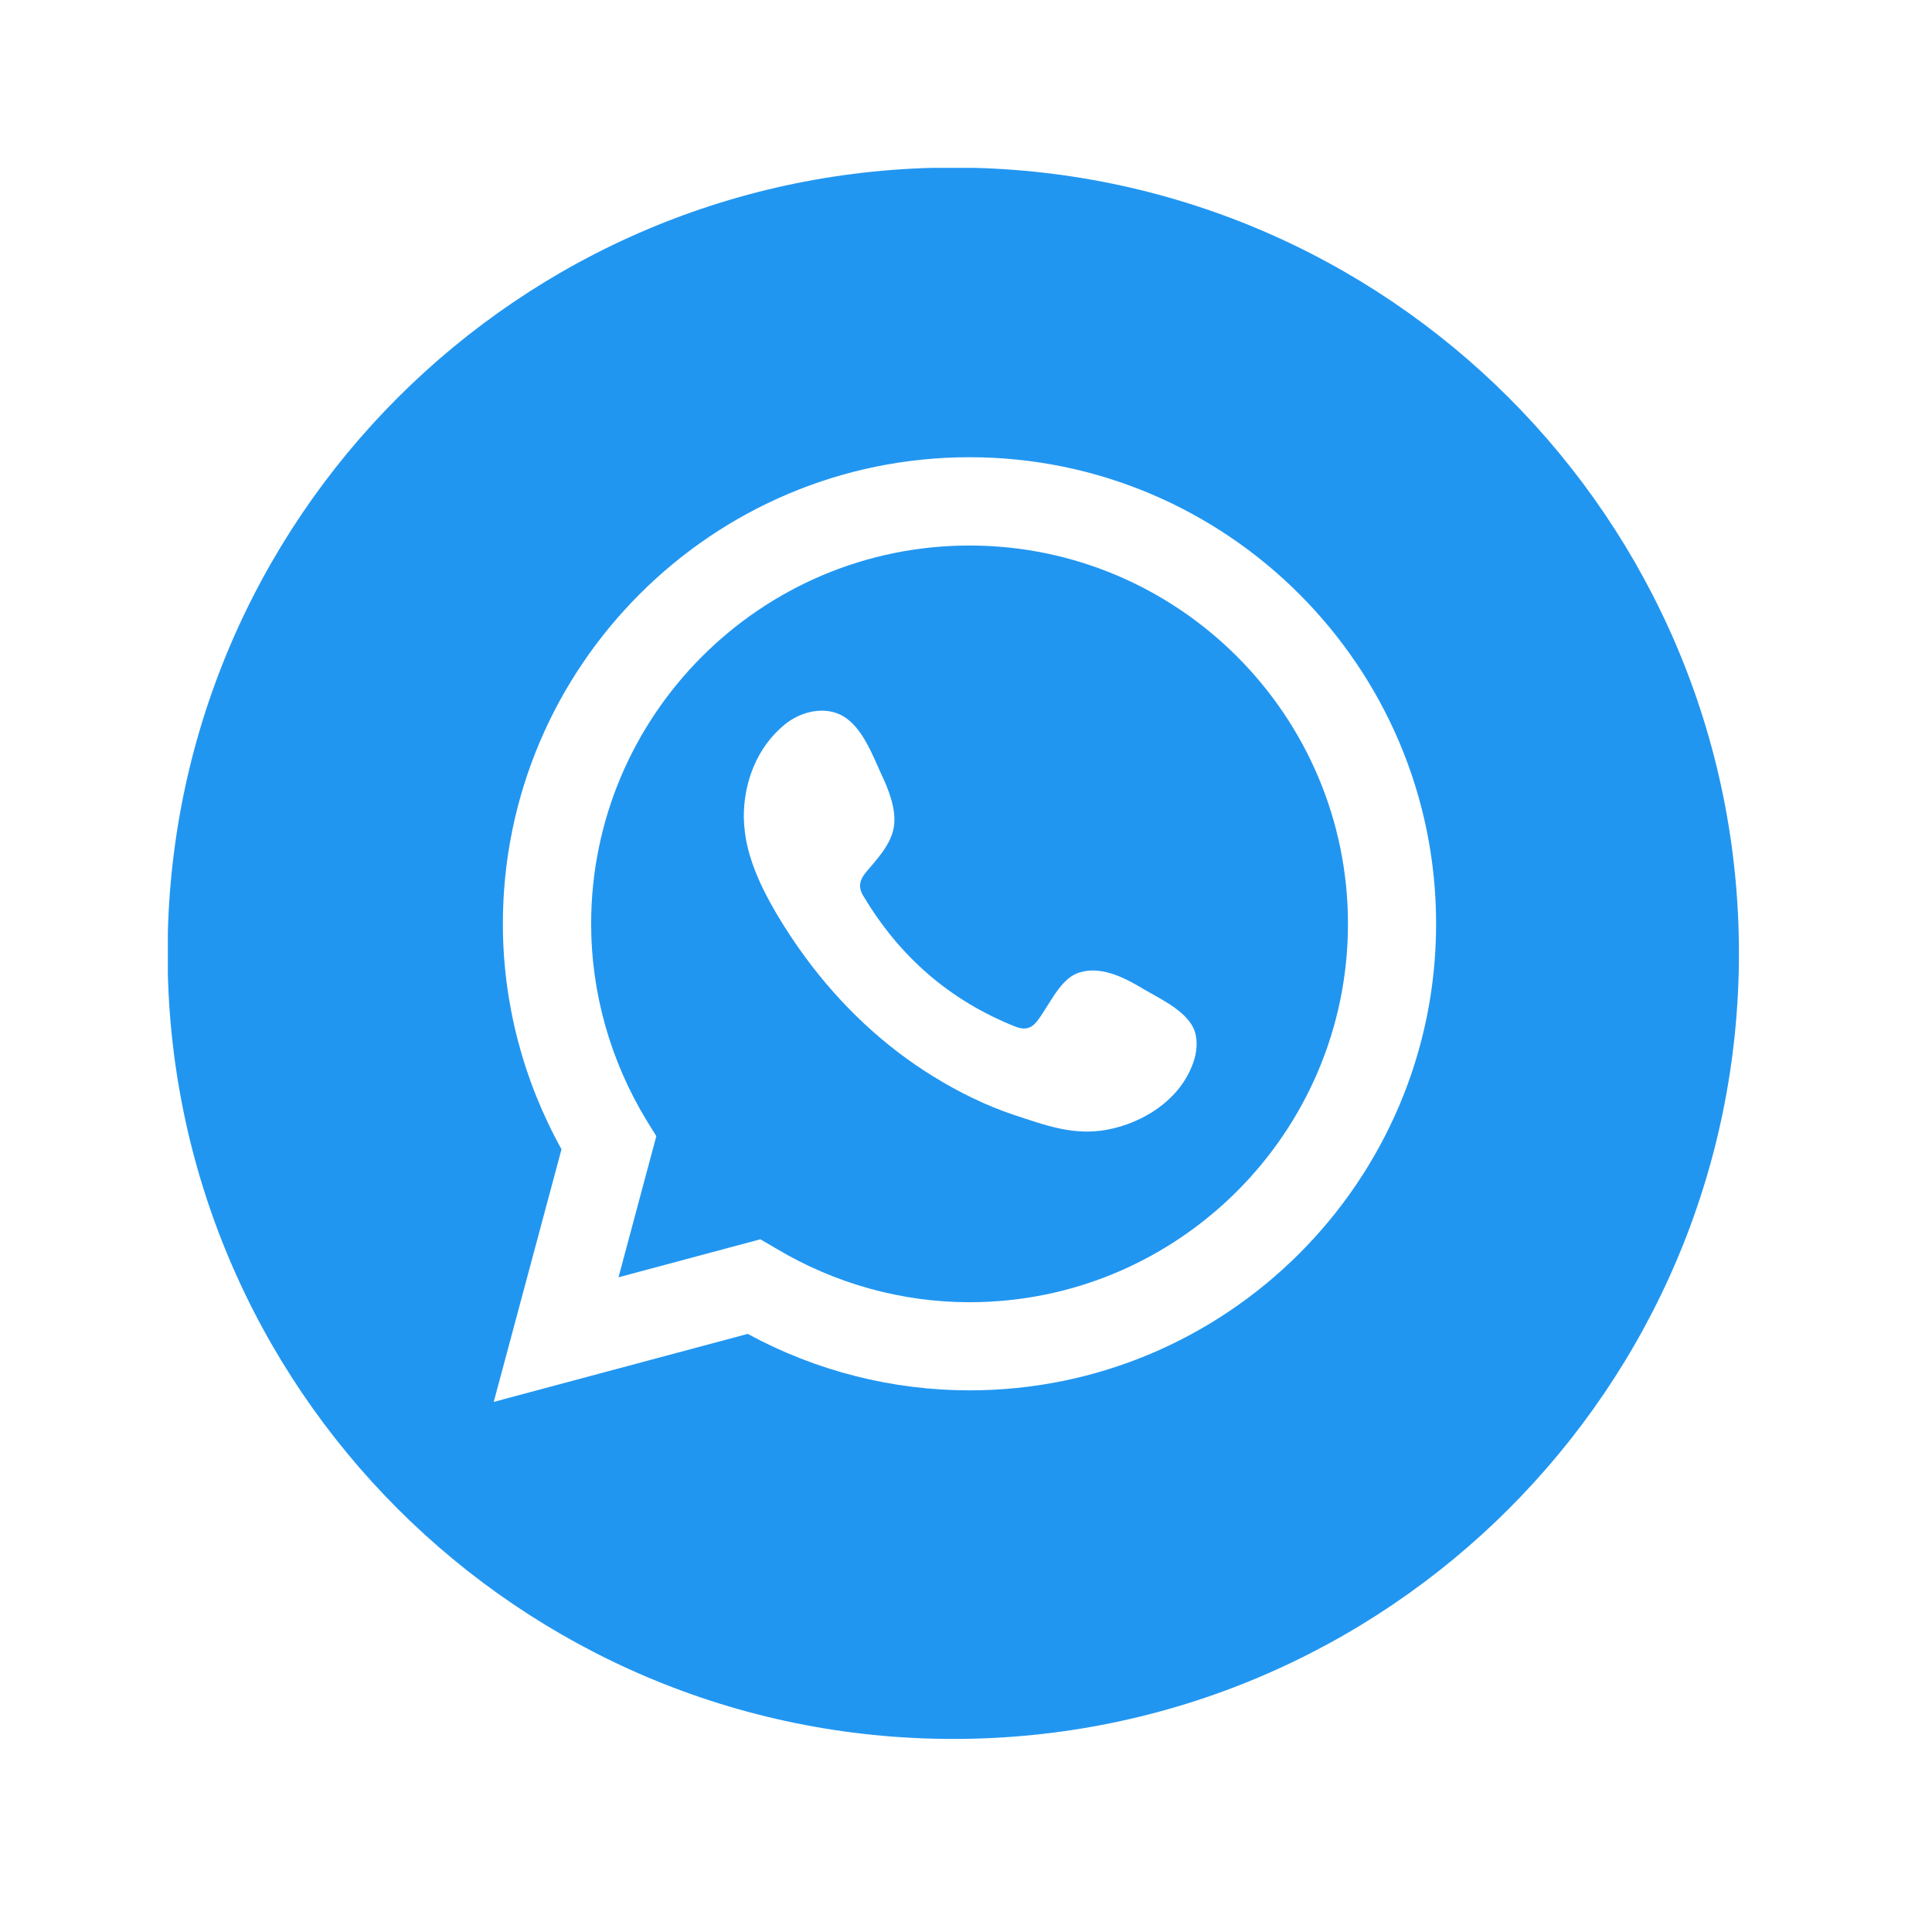<svg xmlns="http://www.w3.org/2000/svg" xmlns:xlink="http://www.w3.org/1999/xlink" width="75" zoomAndPan="magnify" viewBox="0 0 56.25 56.25" height="75" preserveAspectRatio="xMidYMid meet" version="1.0"><defs><g/><clipPath id="ae830ef944"><path d="M 4.887 4.887 L 50.773 4.887 L 50.773 50.773 L 4.887 50.773 Z M 4.887 4.887 " clip-rule="nonzero"/></clipPath></defs><path fill="#2196f1" d="M 34.695 31.059 C 34.289 32.055 33.27 32.695 32.238 32.891 C 31.254 33.074 30.438 32.762 29.523 32.461 C 28.711 32.191 27.922 31.801 27.191 31.352 C 25.73 30.457 24.469 29.258 23.453 27.879 C 23.145 27.461 22.855 27.023 22.59 26.57 C 22.238 25.969 21.93 25.34 21.766 24.664 C 21.699 24.383 21.664 24.098 21.656 23.805 C 21.648 22.781 22.039 21.754 22.848 21.094 C 23.316 20.711 24.008 20.547 24.535 20.844 C 25.105 21.168 25.402 21.98 25.664 22.551 C 25.875 22.996 26.109 23.582 26.023 24.086 C 25.938 24.586 25.539 25.012 25.223 25.383 C 25.012 25.637 24.977 25.848 25.156 26.117 C 26.203 27.863 27.656 29.129 29.555 29.887 C 29.812 29.992 30.012 29.957 30.18 29.75 C 30.508 29.344 30.832 28.559 31.336 28.348 C 31.992 28.078 32.723 28.453 33.281 28.789 C 33.801 29.098 34.672 29.48 34.812 30.125 C 34.879 30.434 34.82 30.766 34.695 31.059 Z M 28.227 15.883 C 22.152 15.883 17.211 20.824 17.211 26.898 C 17.211 28.906 17.77 30.879 18.82 32.613 L 19.109 33.078 L 18.008 37.188 L 22.137 36.082 L 22.605 36.355 C 24.312 37.375 26.258 37.914 28.227 37.914 C 34.301 37.914 39.246 32.973 39.246 26.898 C 39.246 20.824 34.301 15.883 28.227 15.883 Z M 28.227 15.883 " fill-opacity="1" fill-rule="nonzero"/><g clip-path="url(#ae830ef944)"><path fill="#2196f1" d="M 28.227 40.48 C 25.98 40.48 23.758 39.918 21.77 38.836 L 14.375 40.816 L 16.348 33.461 C 15.23 31.445 14.641 29.191 14.641 26.898 C 14.641 19.406 20.738 13.312 28.227 13.312 C 35.715 13.312 41.812 19.406 41.812 26.898 C 41.812 34.391 35.715 40.48 28.227 40.48 Z M 27.754 4.879 C 15.121 4.879 4.879 15.121 4.879 27.754 C 4.879 40.387 15.121 50.629 27.754 50.629 C 40.387 50.629 50.629 40.387 50.629 27.754 C 50.629 15.121 40.387 4.879 27.754 4.879 Z M 27.754 4.879 " fill-opacity="1" fill-rule="nonzero"/></g><g fill="#2196f1" fill-opacity="1"><g transform="translate(26.707, 45.597)"><g><path d="M 0.141 0 L 0.141 -0.453 L 0.828 -0.453 L 0.828 -2.203 L 0.781 -2.219 C 0.688 -2.176 0.594 -2.141 0.5 -2.109 C 0.406 -2.086 0.301 -2.066 0.188 -2.047 L 0.188 -2.516 C 0.488 -2.586 0.738 -2.688 0.938 -2.812 L 1.375 -2.812 L 1.375 -0.453 L 1.984 -0.453 L 1.984 0 Z M 0.141 0 "/></g></g></g></svg>